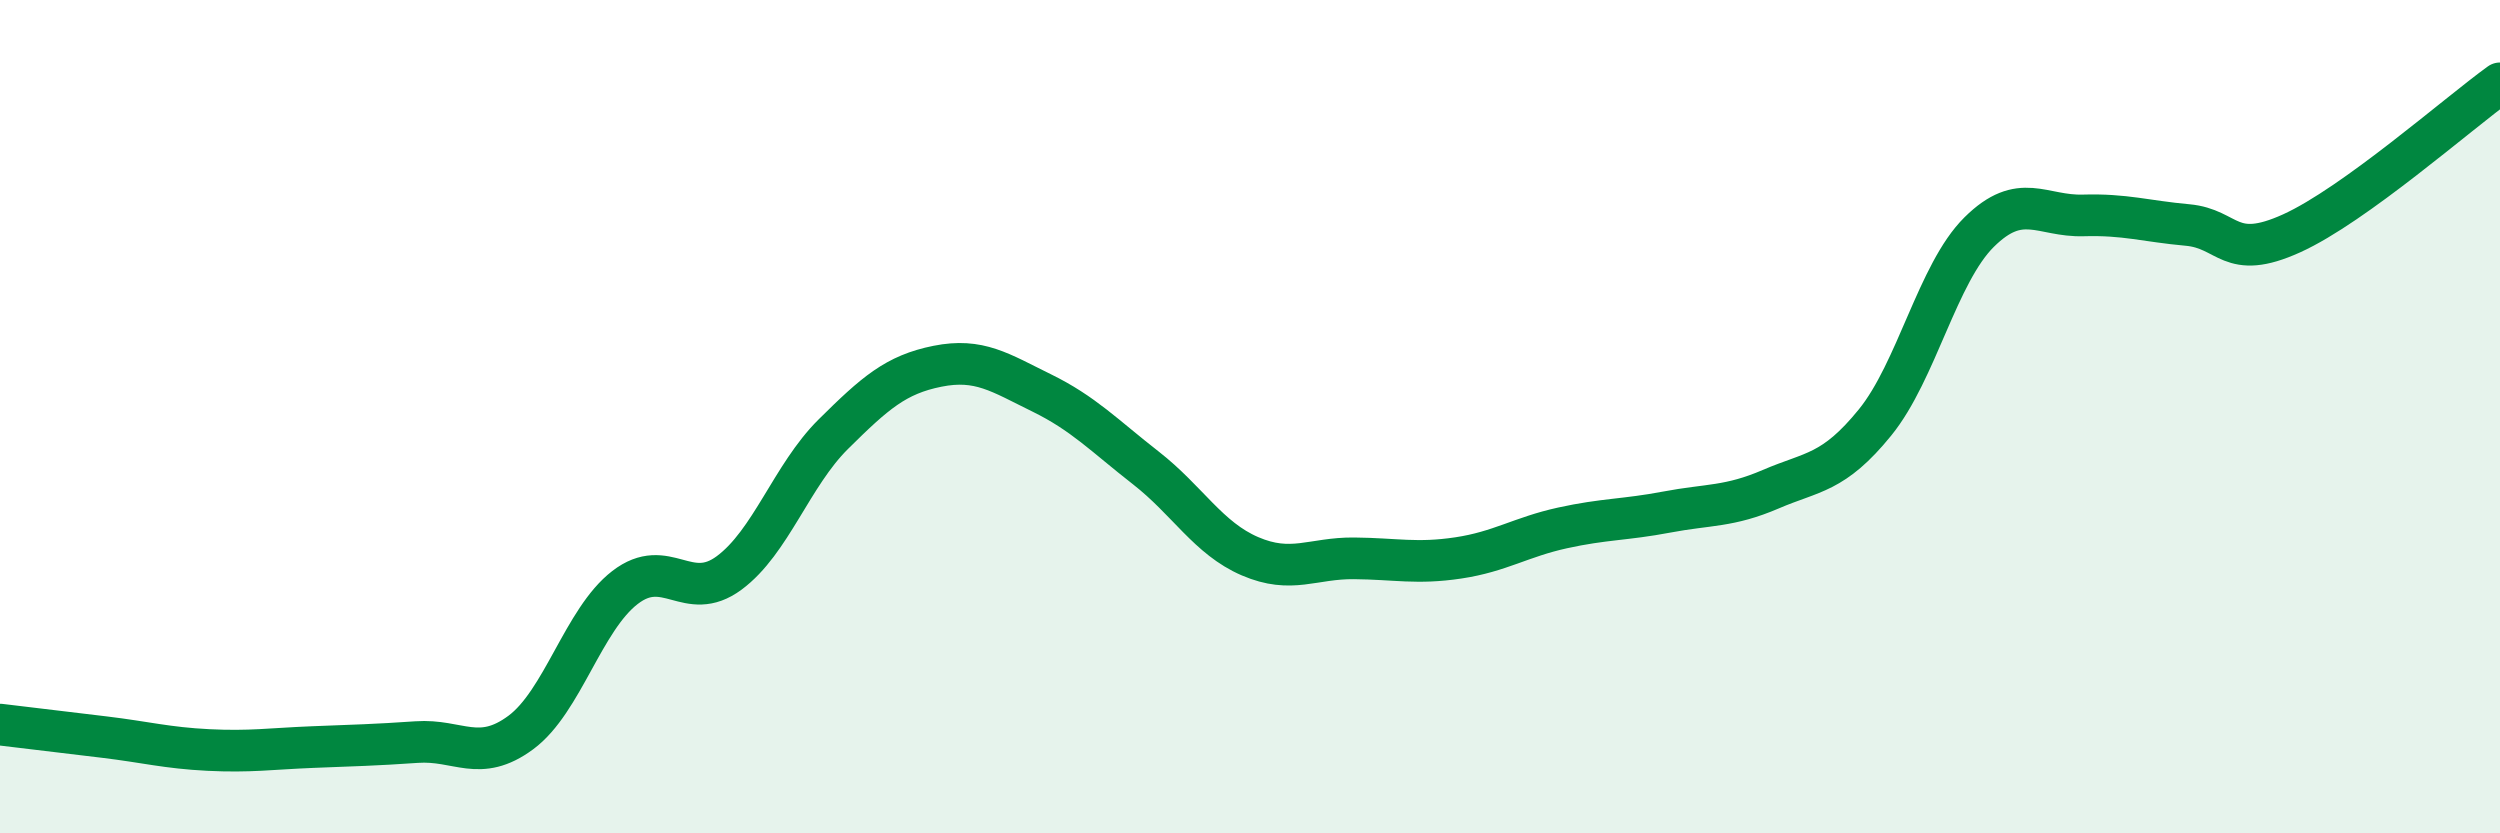
    <svg width="60" height="20" viewBox="0 0 60 20" xmlns="http://www.w3.org/2000/svg">
      <path
        d="M 0,17.39 C 0.5,17.45 1.5,17.57 2.5,17.69 C 3.5,17.81 4,17.95 5,18 C 6,18.05 6.5,17.97 7.5,17.93 C 8.5,17.89 9,17.88 10,17.81 C 11,17.74 11.5,18.32 12.5,17.58 C 13.5,16.84 14,14.87 15,14.1 C 16,13.33 16.5,14.49 17.5,13.75 C 18.5,13.01 19,11.41 20,10.42 C 21,9.43 21.5,8.99 22.5,8.79 C 23.5,8.59 24,8.94 25,9.43 C 26,9.92 26.5,10.45 27.5,11.23 C 28.5,12.01 29,12.92 30,13.35 C 31,13.78 31.5,13.39 32.5,13.4 C 33.5,13.41 34,13.54 35,13.39 C 36,13.24 36.5,12.89 37.5,12.67 C 38.5,12.45 39,12.48 40,12.29 C 41,12.1 41.5,12.17 42.5,11.74 C 43.5,11.31 44,11.37 45,10.14 C 46,8.91 46.5,6.56 47.5,5.57 C 48.5,4.58 49,5.2 50,5.17 C 51,5.14 51.5,5.31 52.5,5.4 C 53.5,5.49 53.5,6.28 55,5.6 C 56.5,4.92 59,2.72 60,2L60 20L0 20Z"
        fill="#008740"
        opacity="0.1"
        stroke-linecap="round"
        stroke-linejoin="round"
      />
      <path
        d="M 0,17.39 C 0.5,17.45 1.5,17.57 2.5,17.69 C 3.5,17.81 4,17.95 5,18 C 6,18.05 6.5,17.97 7.5,17.93 C 8.5,17.89 9,17.88 10,17.81 C 11,17.74 11.5,18.32 12.5,17.58 C 13.5,16.84 14,14.87 15,14.1 C 16,13.33 16.5,14.49 17.5,13.75 C 18.5,13.01 19,11.41 20,10.42 C 21,9.43 21.5,8.99 22.5,8.79 C 23.5,8.59 24,8.94 25,9.43 C 26,9.92 26.5,10.45 27.5,11.23 C 28.5,12.01 29,12.92 30,13.35 C 31,13.78 31.5,13.39 32.5,13.4 C 33.5,13.41 34,13.54 35,13.39 C 36,13.24 36.5,12.89 37.5,12.67 C 38.5,12.45 39,12.48 40,12.29 C 41,12.1 41.5,12.17 42.5,11.74 C 43.5,11.31 44,11.37 45,10.14 C 46,8.91 46.5,6.56 47.5,5.57 C 48.5,4.58 49,5.2 50,5.17 C 51,5.14 51.5,5.31 52.5,5.4 C 53.5,5.49 53.5,6.28 55,5.6 C 56.5,4.92 59,2.72 60,2"
        stroke="#008740"
        stroke-width="1"
        fill="none"
        stroke-linecap="round"
        stroke-linejoin="round"
      />
    </svg>
  